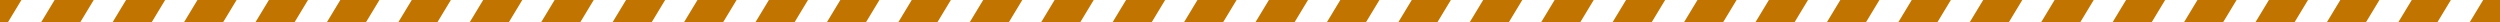 <?xml version="1.0" encoding="UTF-8"?> <svg xmlns="http://www.w3.org/2000/svg" width="560" height="5" viewBox="0 0 560 5" fill="none"><g clip-path="url(#clip0_197_36)"><path d="M40.62 -6H31.87L25 5.34H33.76L40.62 -6Z" fill="#C17400"></path><path d="M72.62 -6H63.87L57 5.34H65.76L72.62 -6Z" fill="#C17400"></path><path d="M104.62 -6H95.87L89 5.34H97.76L104.62 -6Z" fill="#C17400"></path><path d="M136.62 -6H127.87L121 5.34H129.76L136.62 -6Z" fill="#C17400"></path><path d="M168.62 -6H159.87L153 5.34H161.76L168.62 -6Z" fill="#C17400"></path><path d="M200.62 -6H191.87L185 5.34H193.76L200.62 -6Z" fill="#C17400"></path><path d="M232.62 -6H223.87L217 5.34H225.76L232.62 -6Z" fill="#C17400"></path><path d="M264.62 -6H255.87L249 5.34H257.76L264.62 -6Z" fill="#C17400"></path><path d="M296.62 -6H287.87L281 5.34H289.76L296.62 -6Z" fill="#C17400"></path><path d="M328.62 -6H319.87L313 5.34H321.76L328.62 -6Z" fill="#C17400"></path><path d="M360.62 -6H351.87L345 5.34H353.76L360.62 -6Z" fill="#C17400"></path><path d="M392.62 -6H383.87L377 5.34H385.76L392.62 -6Z" fill="#C17400"></path><path d="M424.62 -6H415.87L409 5.34H417.76L424.62 -6Z" fill="#C17400"></path><path d="M456.62 -6H447.87L441 5.34H449.76L456.62 -6Z" fill="#C17400"></path><path d="M488.62 -6H479.87L473 5.34H481.76L488.62 -6Z" fill="#C17400"></path><path d="M520.62 -6H511.87L505 5.34H513.76L520.62 -6Z" fill="#C17400"></path><path d="M552.62 -6H543.87L537 5.34H545.76L552.62 -6Z" fill="#C17400"></path><path d="M9 5.34H17.76L24.62 -6H15.86L9 5.34Z" fill="#C17400"></path><path d="M41 5.34H49.76L56.62 -6H47.86L41 5.34Z" fill="#C17400"></path><path d="M73 5.34H81.76L88.62 -6H79.86L73 5.34Z" fill="#C17400"></path><path d="M105 5.34H113.76L120.62 -6H111.86L105 5.34Z" fill="#C17400"></path><path d="M137 5.34H145.76L152.62 -6H143.86L137 5.34Z" fill="#C17400"></path><path d="M169 5.34H177.76L184.62 -6H175.86L169 5.34Z" fill="#C17400"></path><path d="M201 5.34H209.76L216.62 -6H207.86L201 5.34Z" fill="#C17400"></path><path d="M233 5.34H241.76L248.62 -6H239.86L233 5.34Z" fill="#C17400"></path><path d="M265 5.34H273.76L280.62 -6H271.86L265 5.34Z" fill="#C17400"></path><path d="M297 5.34H305.76L312.62 -6H303.86L297 5.34Z" fill="#C17400"></path><path d="M329 5.34H337.76L344.62 -6H335.86L329 5.34Z" fill="#C17400"></path><path d="M361 5.34H369.76L376.62 -6H367.86L361 5.34Z" fill="#C17400"></path><path d="M393 5.34H401.76L408.62 -6H399.86L393 5.34Z" fill="#C17400"></path><path d="M425 5.34H433.76L440.62 -6H431.86L425 5.34Z" fill="#C17400"></path><path d="M457 5.34H465.76L472.62 -6H463.86L457 5.34Z" fill="#C17400"></path><path d="M489 5.34H497.76L504.62 -6H495.86L489 5.34Z" fill="#C17400"></path><path d="M521 5.34H529.76L536.62 -6H527.86L521 5.34Z" fill="#C17400"></path><path d="M8.43 -6H0V5.34H1.56L8.43 -6Z" fill="#C17400"></path><path d="M553 5.34H561.25V-6H559.86L553 5.34Z" fill="#C17400"></path></g><defs><clipPath id="clip0_197_36"><rect width="560" height="5" fill="white"></rect></clipPath></defs></svg> 
